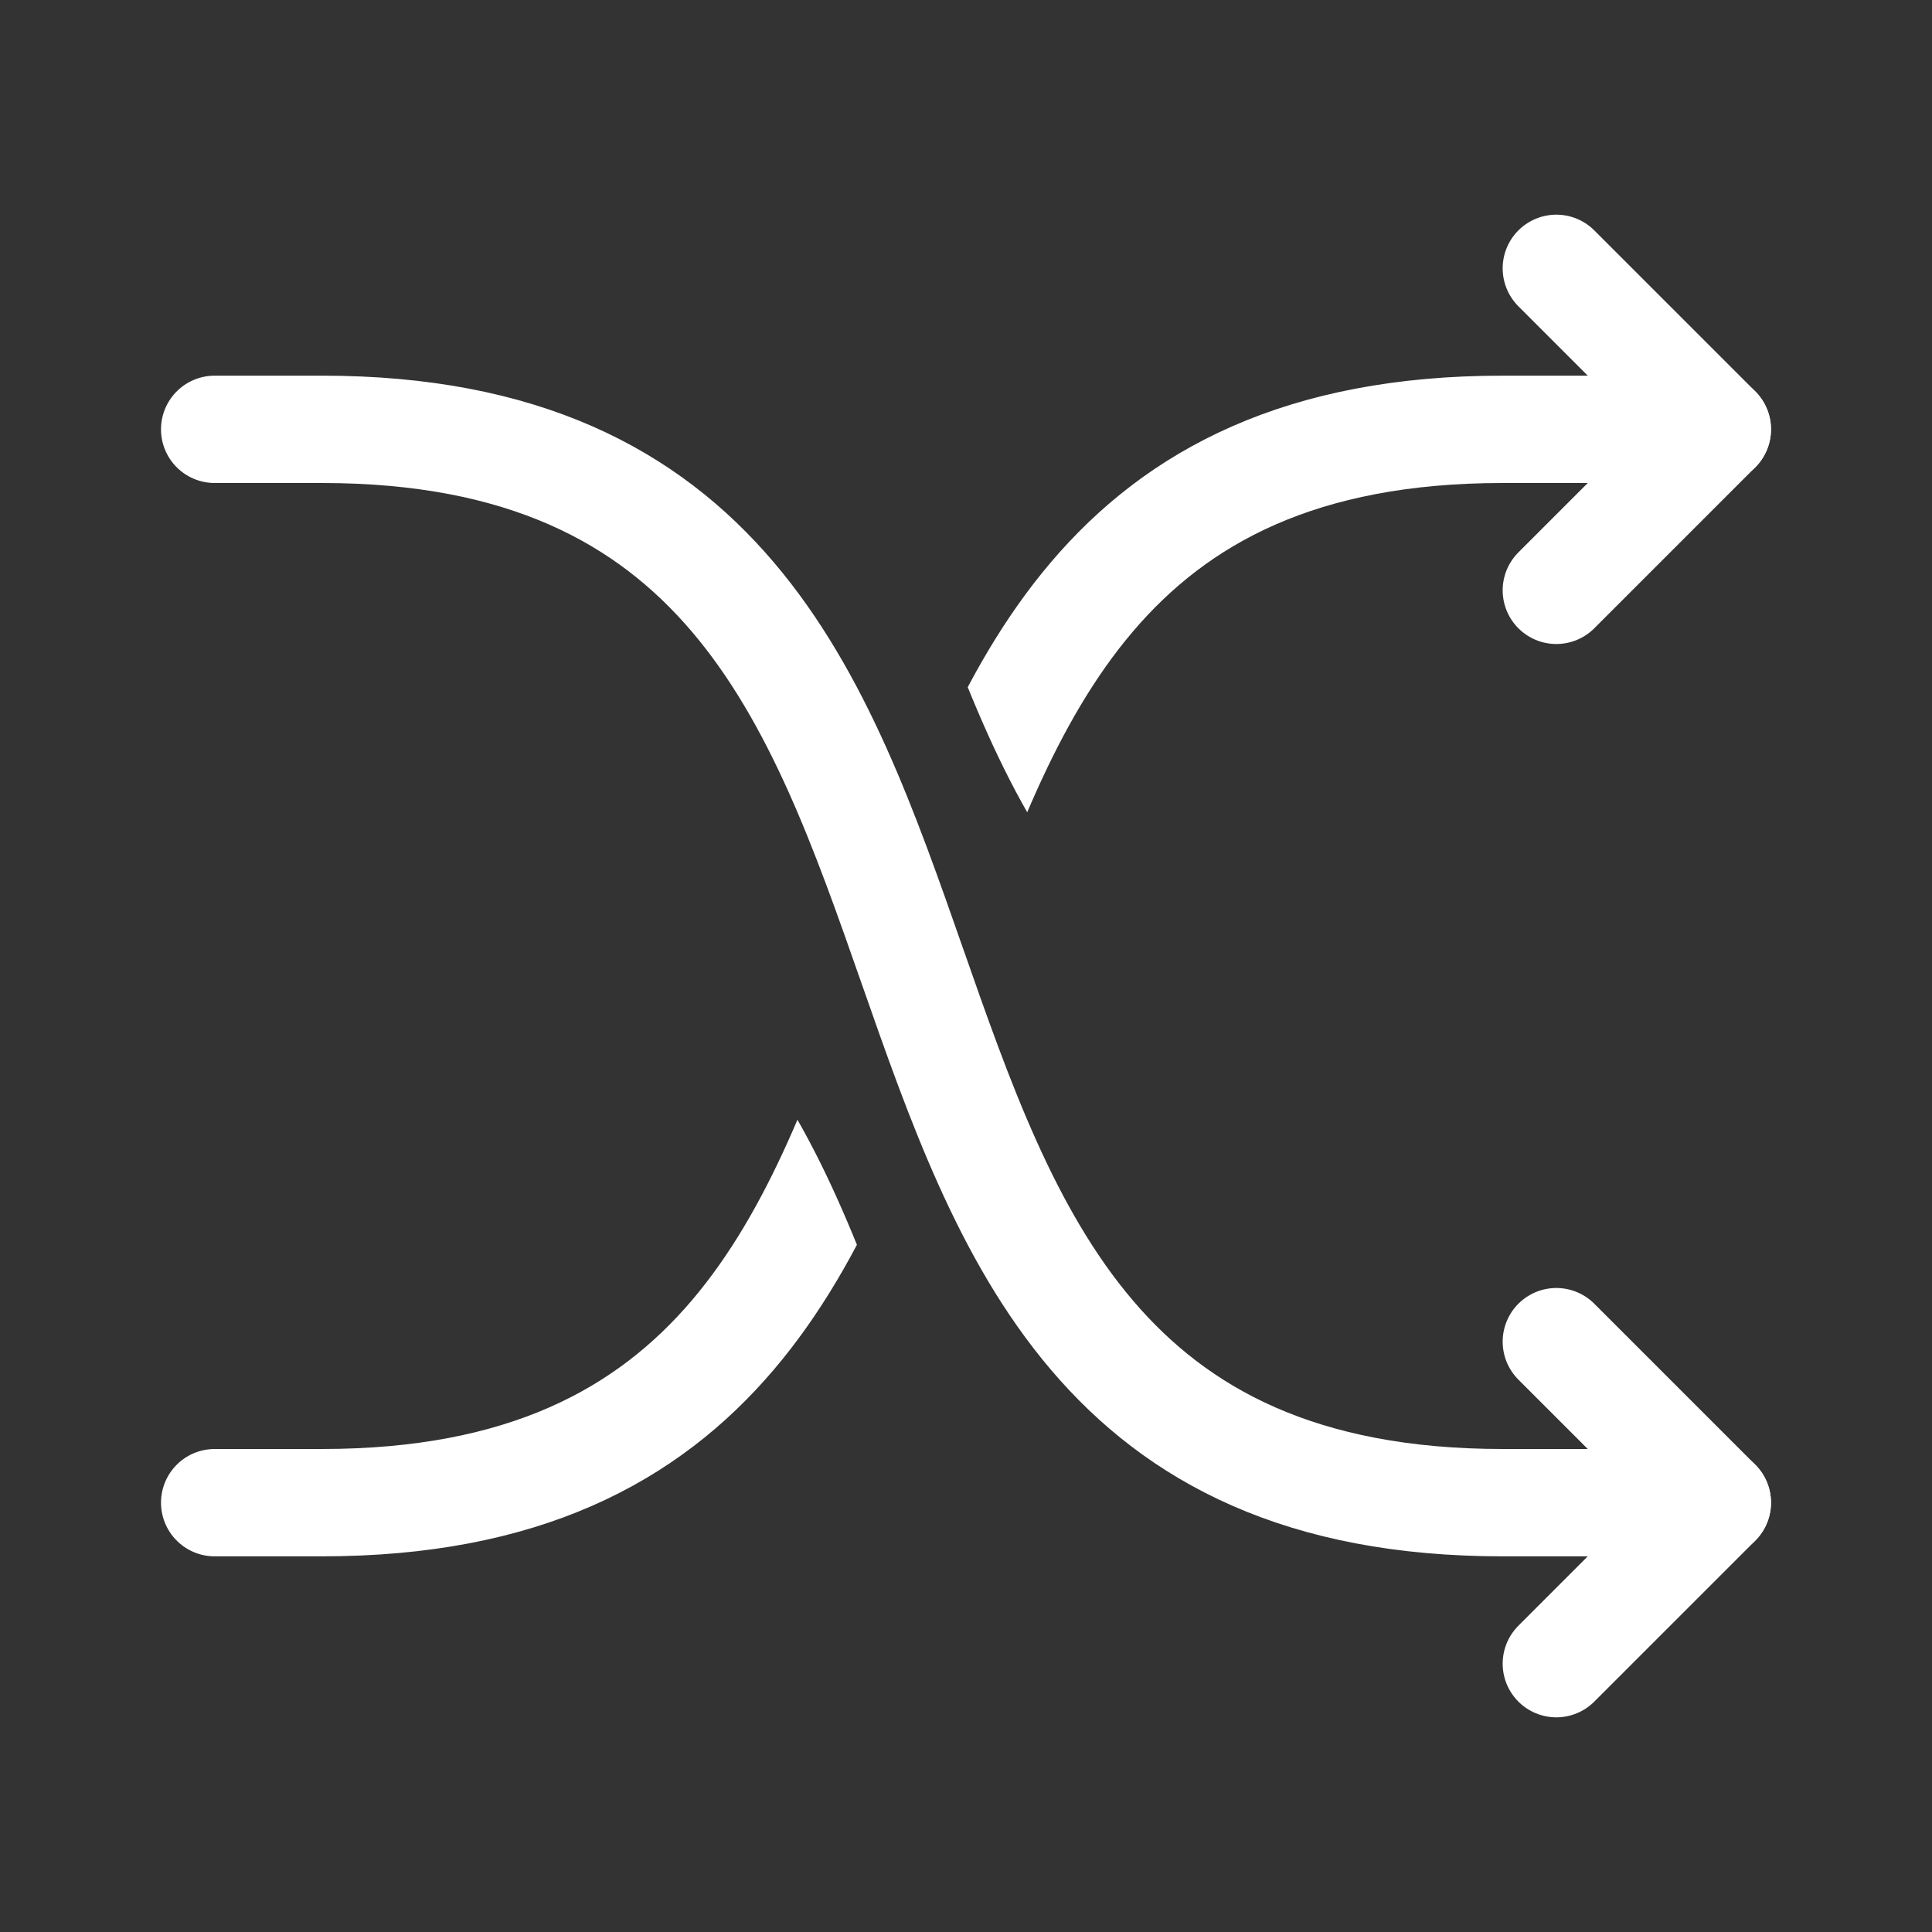<svg version='1.1' xmlns='http://www.w3.org/2000/svg' xmlns:xlink='http://www.w3.org/1999/xlink' width='180' height='180' viewBox='-40 -40 180 180'>
  <rect x="-40" y="-40" width="180" height="180" fill="#333333" stroke="none"/>
  <defs>
    <clipPath id="crossing">
      <path d='M -30 40 L -10 40 C 65 40 25 140 100 140 L 120 140 L -30 140 Z'/>
      <path d='M -20 -40 L -10 -40 C 65 -40 25 60 100 60 L 130 60 L 130 -40 Z'/>
    </clipPath>
  </defs>
  <path d='M -20 0 L -10 0 C 65 0 25 100 100 100 L 120 100' fill='none' stroke='#ffffff' stroke-linecap='round' stroke-linejoin='round' stroke-miterlimit='10' stroke-width='10'/>
  <path d='M -20 100 L -10 100 C 65 100 25 0 100 0 L 120 0' fill='none' clip-path='url(#crossing)' stroke='#ffffff' stroke-linecap='round' stroke-linejoin='round' stroke-miterlimit='10' stroke-width='10'/>
  <path d='M 105 85 L 120 100 L 105 115' fill='none' stroke='#ffffff' stroke-linecap='round' stroke-linejoin='round' stroke-miterlimit='10' stroke-width='10'/>
  <path d='M 105 -15 L 120 0 L 105 15' fill='none' stroke='#ffffff' stroke-linecap='round' stroke-linejoin='round' stroke-miterlimit='10' stroke-width='10'/>
</svg>
